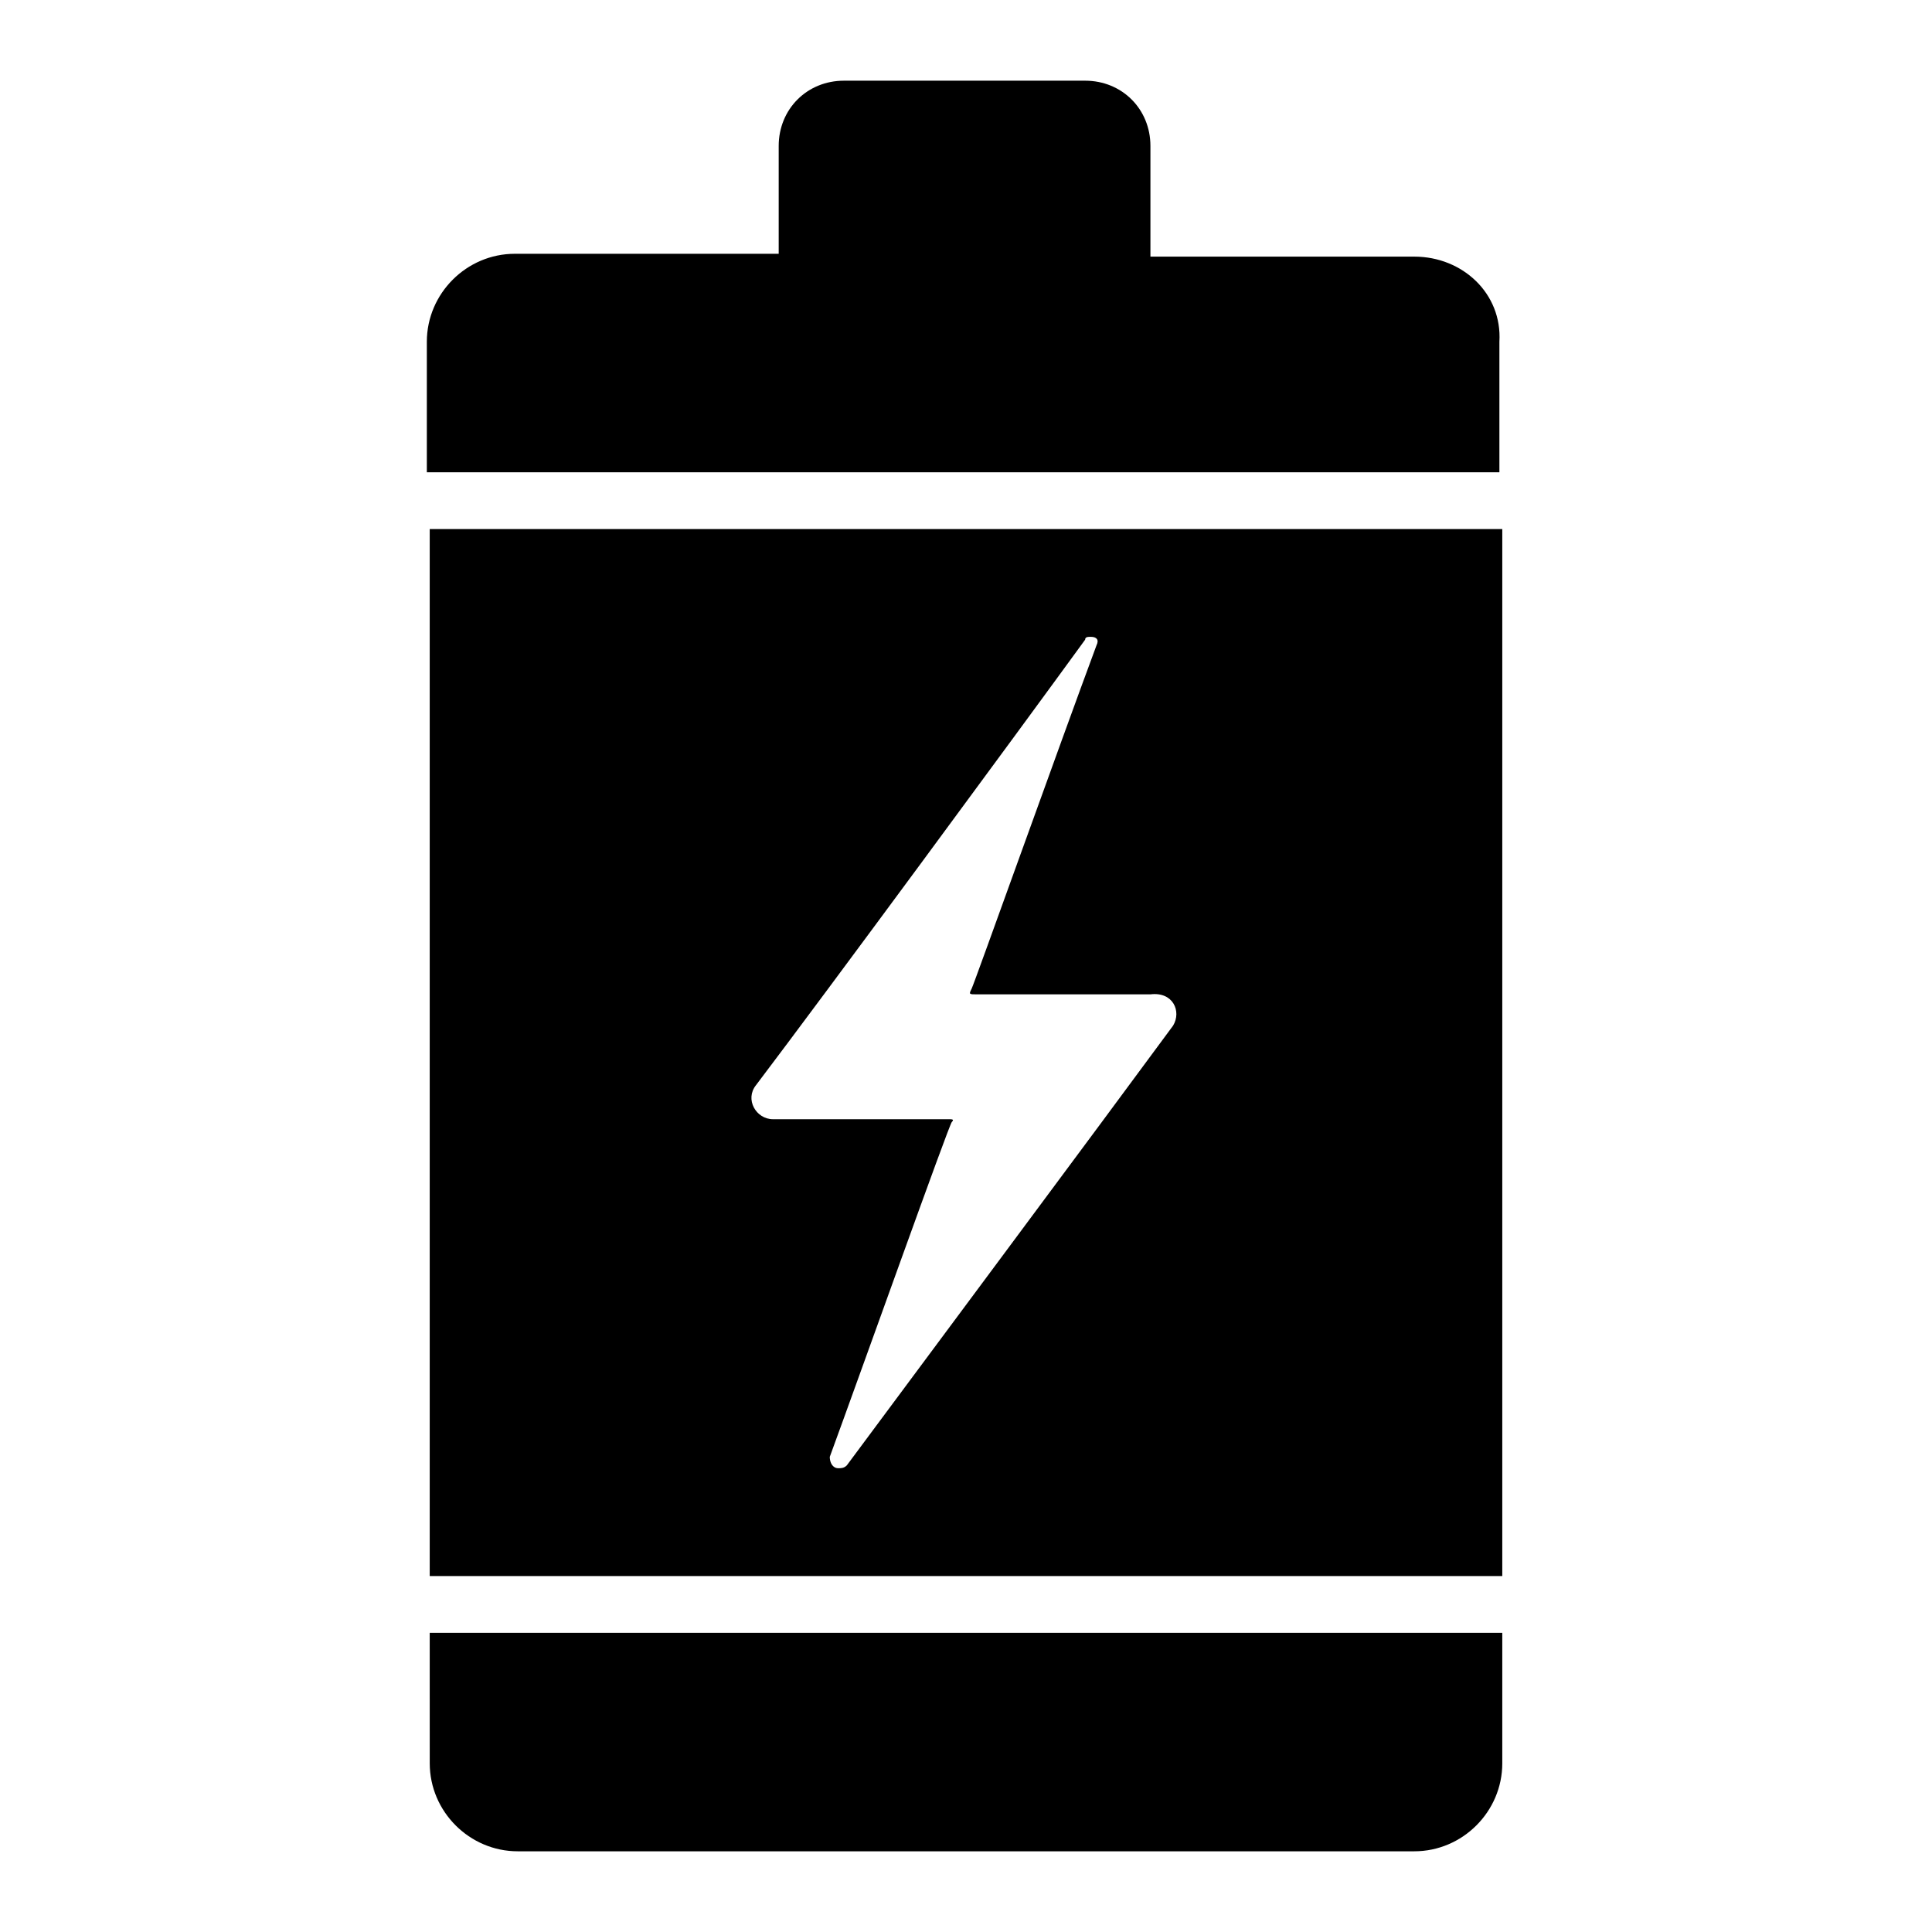 <?xml version="1.0" encoding="UTF-8"?>
<!-- Uploaded to: ICON Repo, www.svgrepo.com, Generator: ICON Repo Mixer Tools -->
<svg fill="#000000" width="800px" height="800px" version="1.1" viewBox="144 144 512 512" xmlns="http://www.w3.org/2000/svg">
 <g>
  <path d="m257.88 284.2v277.47h284.24v-277.47zm197.01 131.59c-18.801 25.566-71.438 96.25-86.477 116.55-0.754 0.754-1.504 0.754-2.258 0.754-1.504 0-2.258-1.504-2.258-3.008 8.273-22.559 31.582-87.98 32.336-88.73 0.754-0.754 0-0.754-0.754-0.754h-1.504-45.117c-4.512 0-7.519-5.266-4.512-9.023 18.801-24.816 69.18-93.242 87.227-118.06 0-0.754 0.754-0.754 1.504-0.754 1.504 0 2.258 0.754 1.504 2.258-9.777 26.32-32.336 89.484-33.086 90.988-0.754 1.504-0.754 1.504 1.504 1.504h45.871c6.019-0.754 8.277 4.512 6.019 8.27z"/>
  <path d="m257.88 576.71h284.24v34.59c0 12.785-10.527 23.312-23.312 23.312h-237.61c-12.785 0-23.312-10.527-23.312-23.312z"/>
  <path d="m518.81 212.01h-69.934v-29.328c0-9.777-7.519-17.297-17.297-17.297h-63.918c-9.777 0-17.297 7.519-17.297 17.297v28.574h-69.934c-12.785 0-23.312 10.527-23.312 23.312v34.59h284.24v-34.59c0.762-12.785-9.766-22.559-22.547-22.559z"/>
 </g>
</svg>